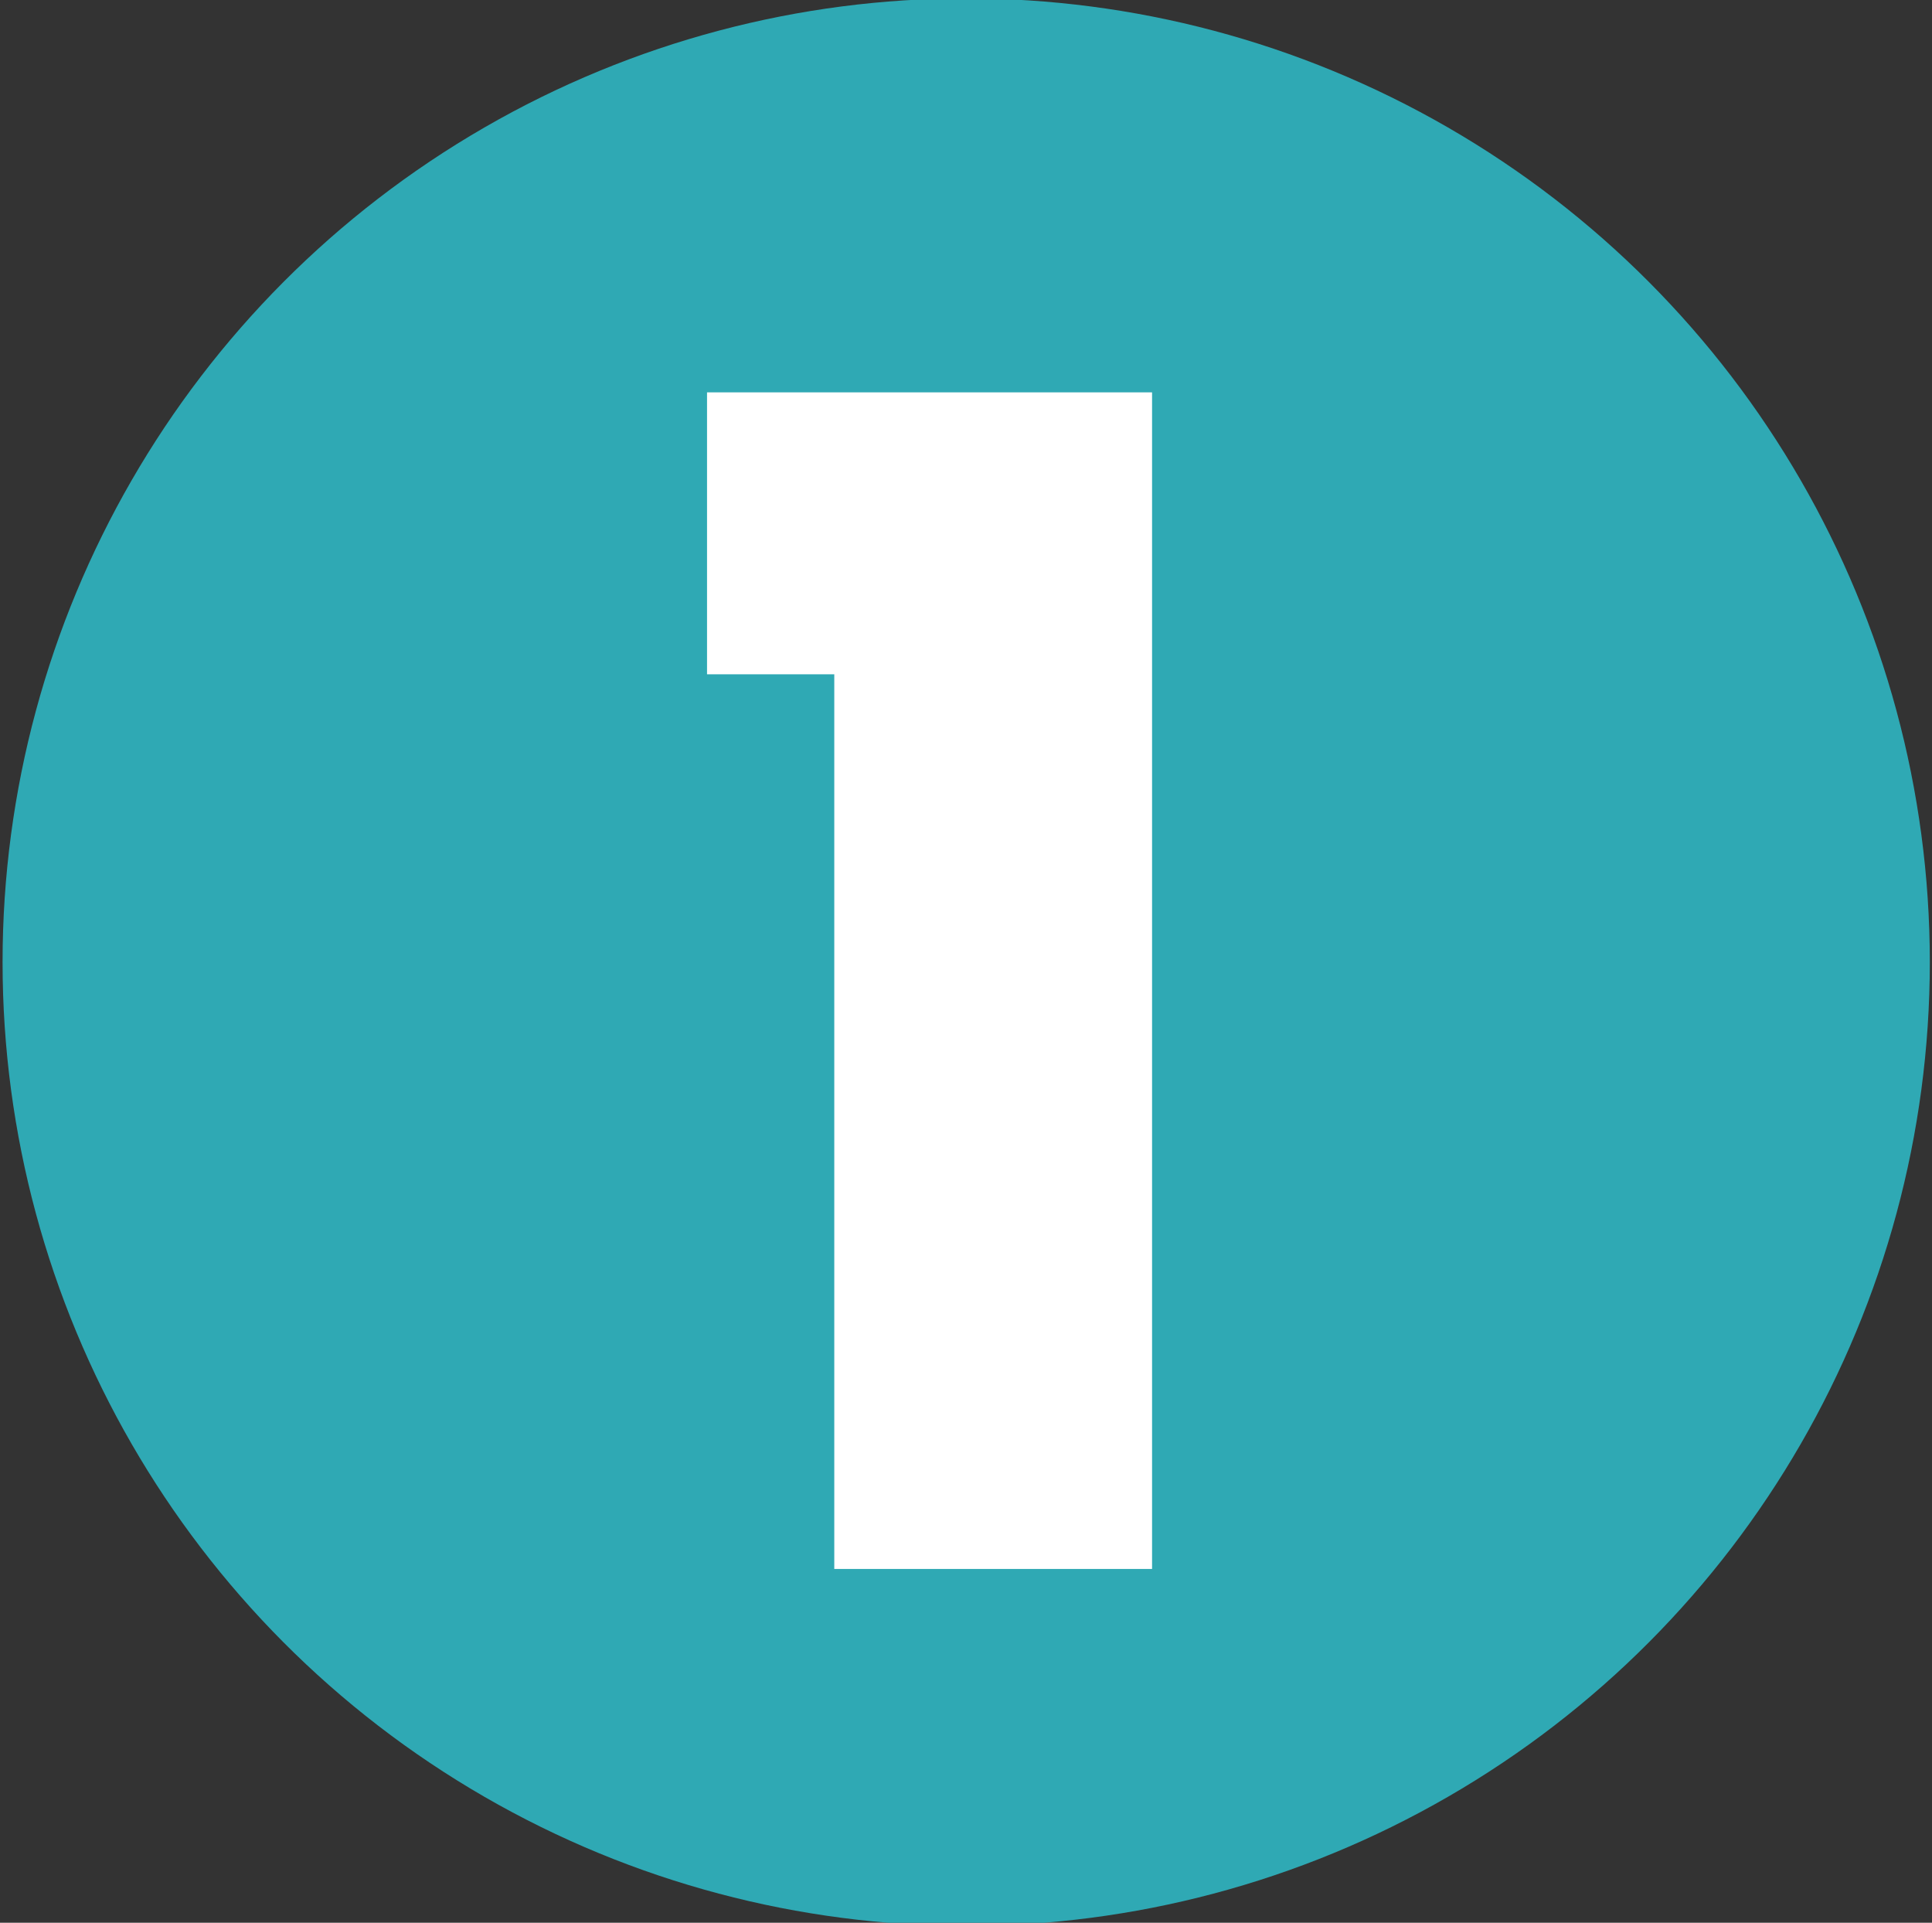 <?xml version="1.0" encoding="UTF-8"?>
<svg id="Layer_1" data-name="Layer 1" xmlns="http://www.w3.org/2000/svg" version="1.1" viewBox="0 0 203 202">
  <rect x="0" y="0" width="203" height="202" fill="#333333" stroke="none"/>
  <defs>
    <style>
      .cls-1 {
        fill: #2fa9b4;
      }

      .cls-1, .cls-2 {
        stroke-width: 0px;
      }

      .cls-2 {
        fill: #fff;
      }
    </style>
  </defs>
  <circle class="cls-1" cx="101.52" cy="101.08" r="101.25"/>
  <path class="cls-2" d="M121.05,164.83h-33.39v-93.99h-13.37v-29.62h46.76v123.61Z"/>
</svg>